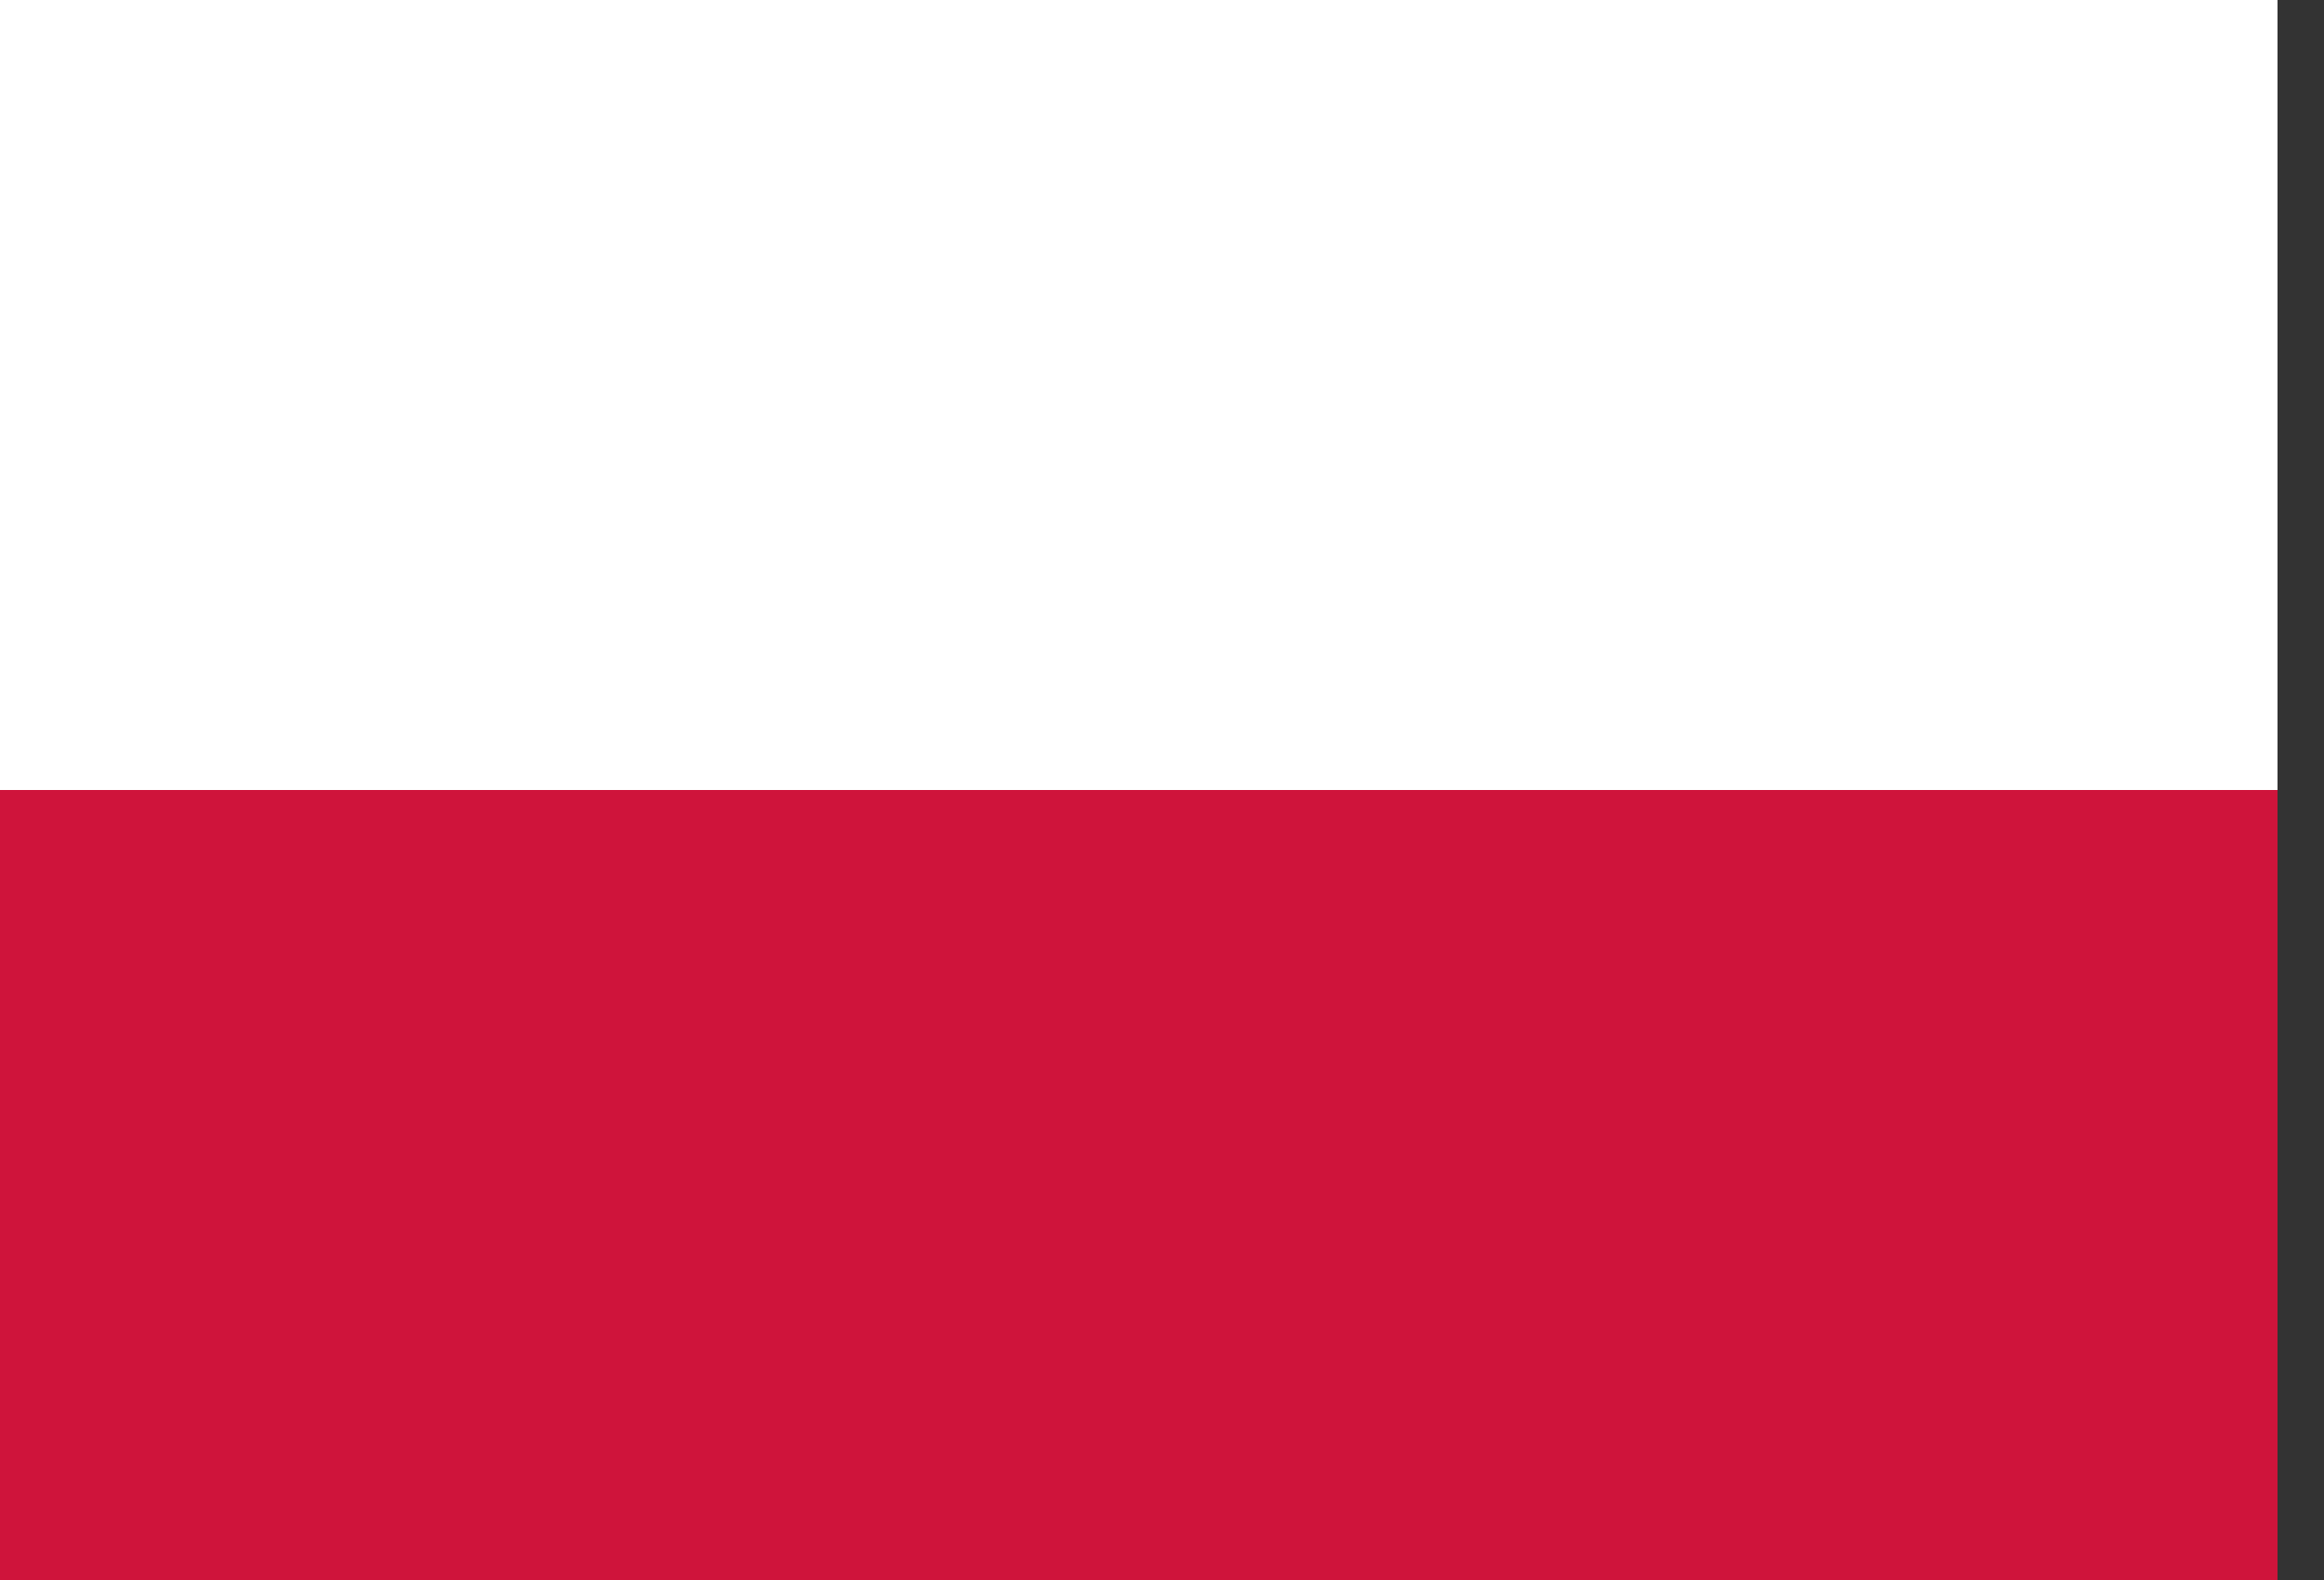 <svg width="25" height="17" viewBox="0 0 25 17" fill="none" xmlns="http://www.w3.org/2000/svg">
<rect x="0" y="0" width="25" height="17" fill="#333333" stroke="none"/>
<path d="M24.5 0H0V17H24.5V0Z" fill="white"/>
<path d="M24.5 8.5H0V17H24.5V8.5Z" fill="#CF143B"/>
</svg>
